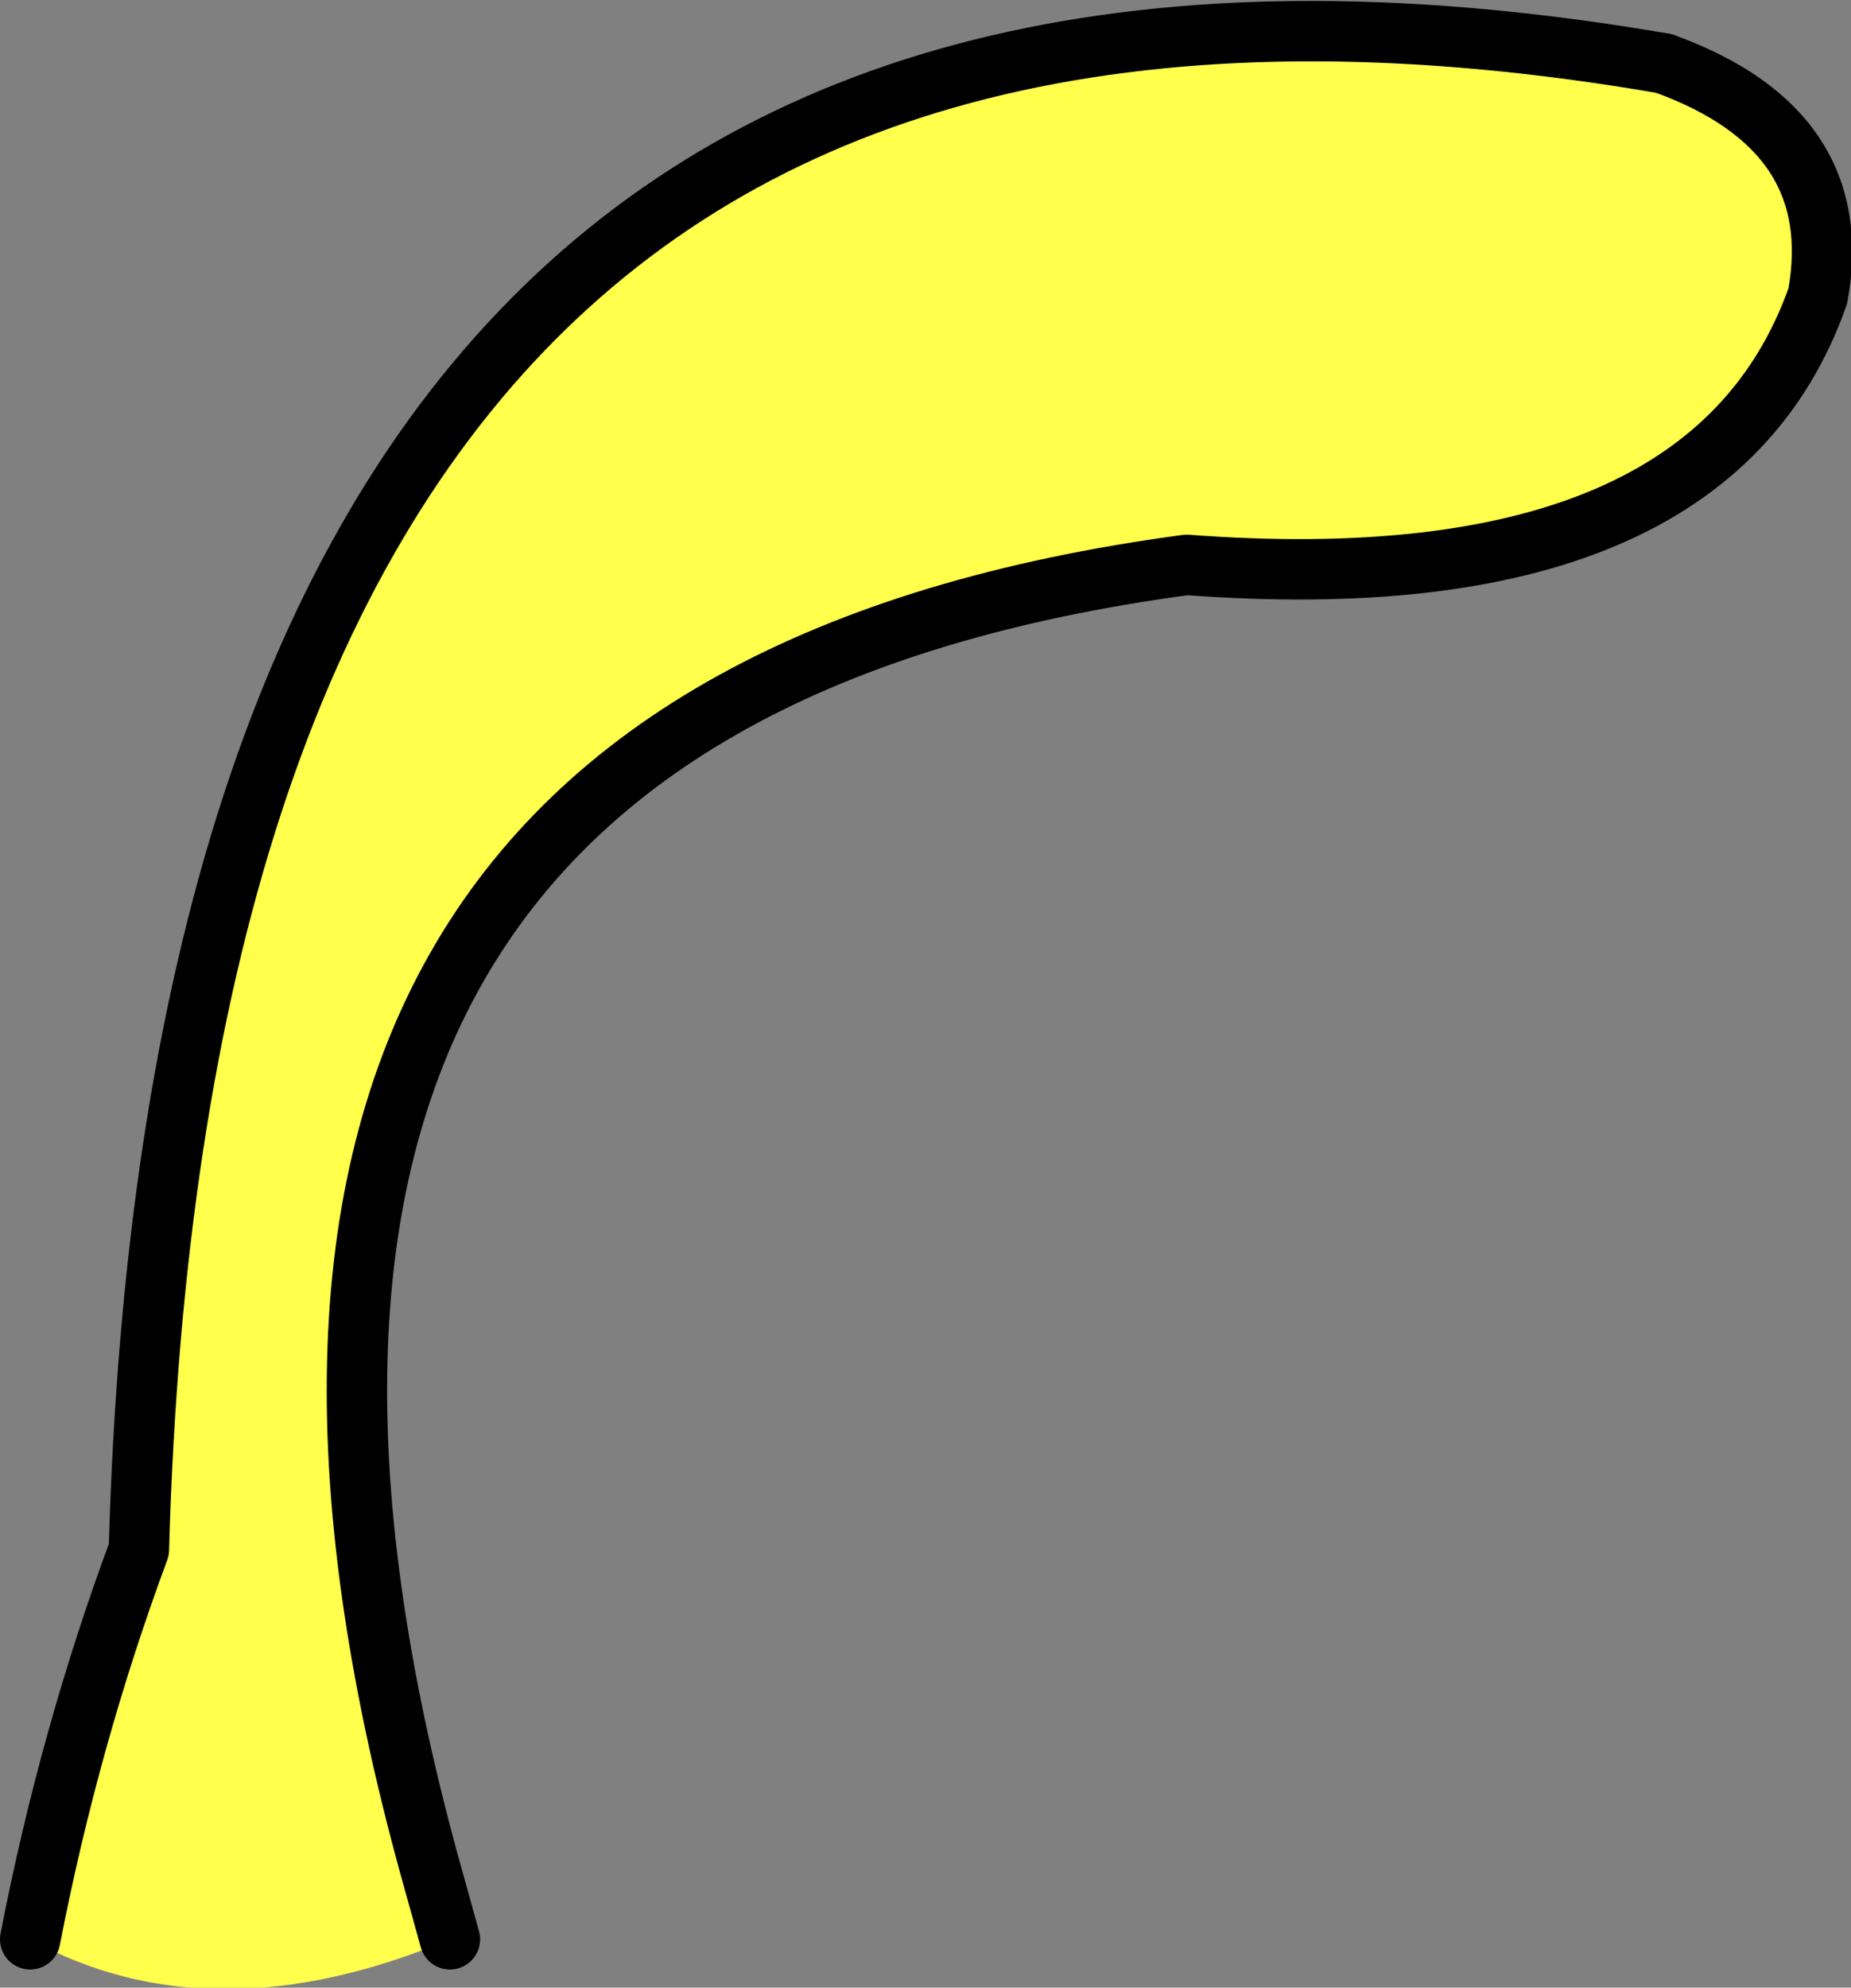 <?xml version="1.0" encoding="UTF-8" standalone="no"?>
<svg xmlns:xlink="http://www.w3.org/1999/xlink" height="32.9px" width="30.65px" xmlns="http://www.w3.org/2000/svg">
  <rect width="100%" height="100%" fill="#808080" stroke="none"/>
  <g transform="matrix(1.0, 0.0, 0.0, 1.0, 0.5, 0.5)">
    <path d="M0.0 31.6 Q0.65 28.25 1.8 25.15 2.6 -3.65 27.05 0.55 30.1 1.65 29.6 4.4 27.8 9.5 19.15 8.85 1.2 11.25 6.7 30.7 L6.95 31.6 Q3.0 33.25 0.0 31.6" fill="#ffff4c" fill-rule="evenodd" stroke="none"/>
    <path d="M0.0 31.6 Q0.65 28.25 1.8 25.15 2.6 -3.65 27.05 0.55" fill="none" stroke="#000000" stroke-linecap="round" stroke-linejoin="round" stroke-width="1.0"/>
    <path d="M27.05 0.55 Q30.1 1.65 29.6 4.4 27.8 9.5 19.15 8.85 1.2 11.25 6.7 30.7 L6.95 31.6" fill="none" stroke="#000000" stroke-linecap="round" stroke-linejoin="round" stroke-width="1.0"/>
  </g>
</svg>
